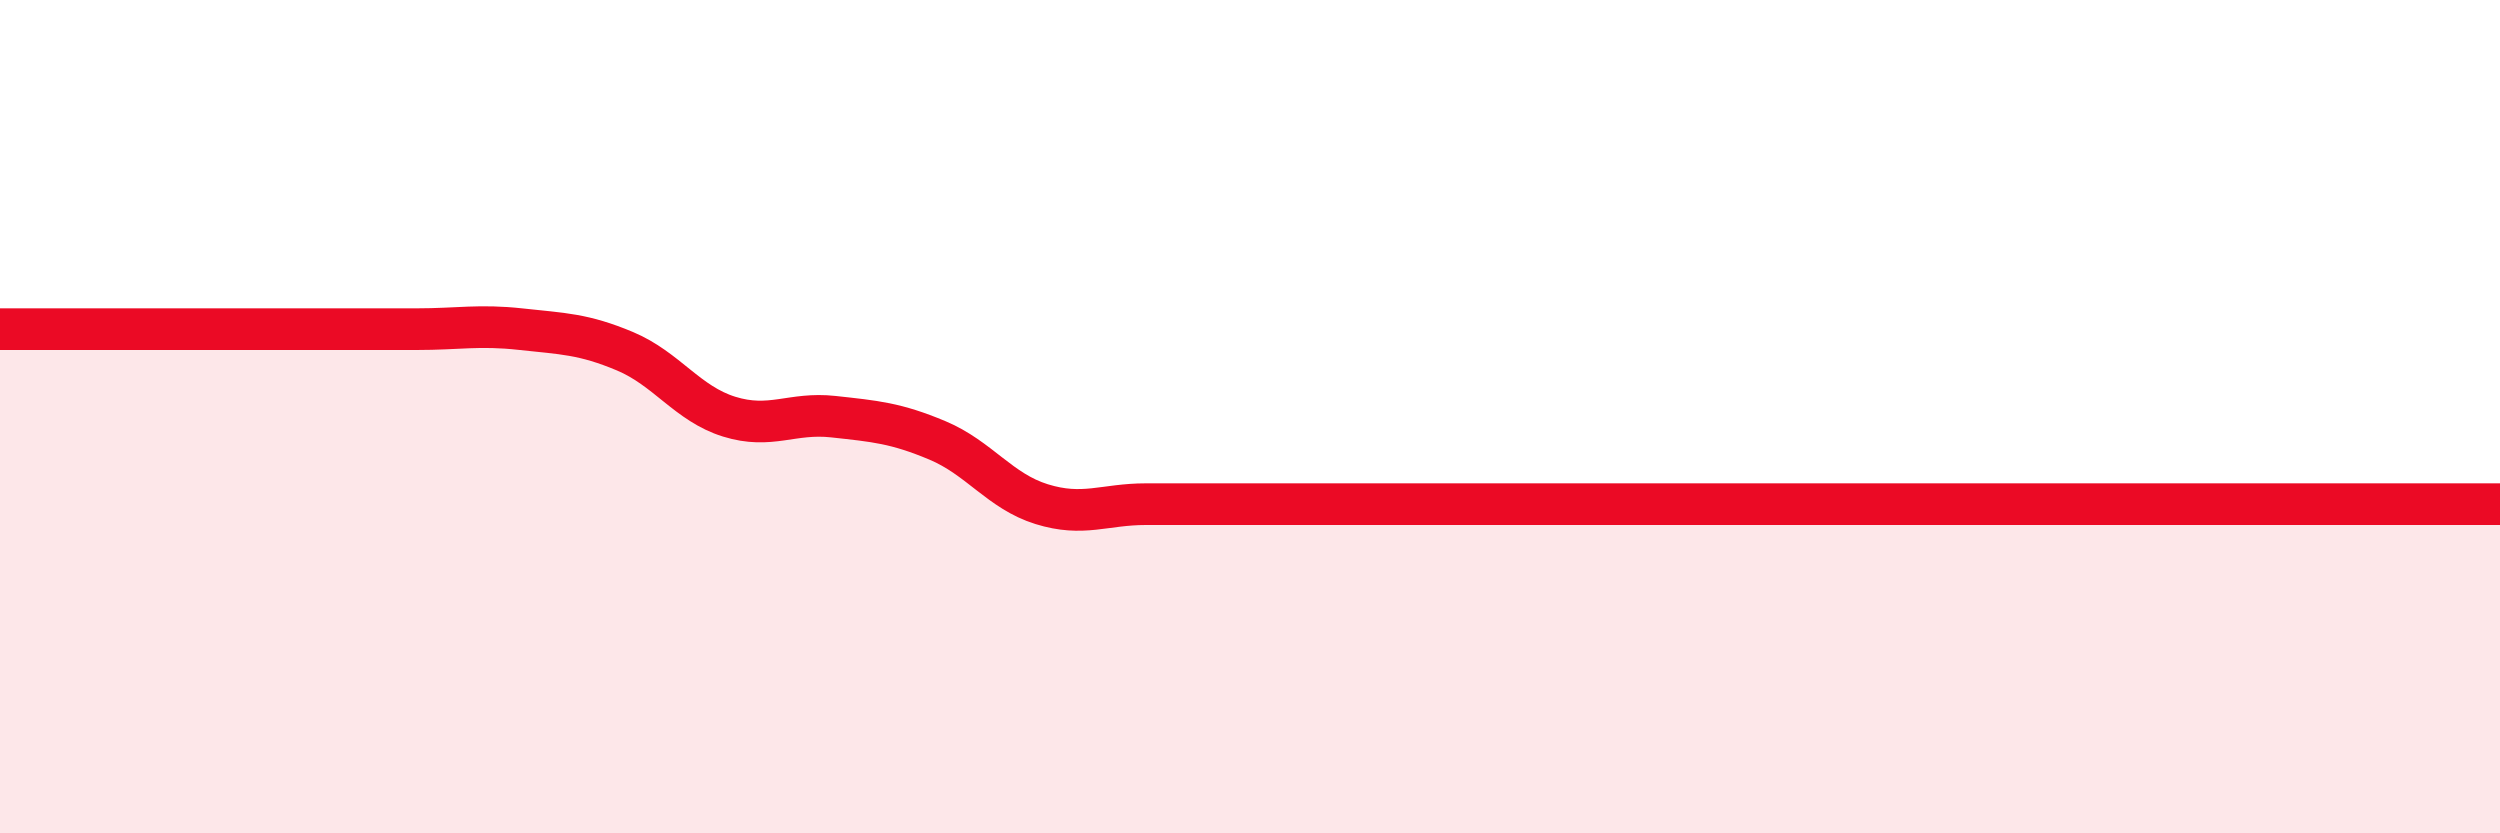 
    <svg width="60" height="20" viewBox="0 0 60 20" xmlns="http://www.w3.org/2000/svg">
      <path
        d="M 0,7.9 C 0.5,7.9 1.5,7.9 2.5,7.9 C 3.5,7.9 4,7.9 5,7.9 C 6,7.9 6.5,7.9 7.5,7.9 C 8.5,7.9 9,7.9 10,7.9 C 11,7.9 11.5,7.79 12.5,7.9 C 13.5,8.01 14,8.01 15,8.43 C 16,8.85 16.5,9.69 17.5,10 C 18.5,10.31 19,9.89 20,10 C 21,10.11 21.5,10.15 22.5,10.57 C 23.5,10.99 24,11.79 25,12.1 C 26,12.41 26.5,12.1 27.5,12.1 C 28.5,12.1 29,12.1 30,12.1 C 31,12.1 31.5,12.1 32.5,12.1 C 33.5,12.1 34,12.1 35,12.1 C 36,12.1 36.5,12.1 37.5,12.1 C 38.5,12.1 39,12.1 40,12.1 C 41,12.1 41.5,12.1 42.5,12.1 C 43.5,12.1 44,12.1 45,12.1 C 46,12.1 46.5,12.1 47.5,12.1 C 48.5,12.1 49,12.1 50,12.1 C 51,12.1 51.5,12.1 52.5,12.1 C 53.5,12.1 53.5,12.1 55,12.1 C 56.5,12.1 59,12.1 60,12.1L60 20L0 20Z"
        fill="#EB0A25"
        opacity="0.1"
        stroke-linecap="round"
        stroke-linejoin="round"
      />
      <path
        d="M 0,7.9 C 0.5,7.9 1.5,7.9 2.5,7.9 C 3.5,7.9 4,7.9 5,7.9 C 6,7.9 6.5,7.9 7.5,7.9 C 8.5,7.9 9,7.9 10,7.9 C 11,7.9 11.5,7.79 12.5,7.9 C 13.5,8.01 14,8.01 15,8.43 C 16,8.85 16.5,9.69 17.5,10 C 18.5,10.31 19,9.89 20,10 C 21,10.11 21.5,10.15 22.5,10.57 C 23.5,10.99 24,11.79 25,12.1 C 26,12.41 26.5,12.1 27.5,12.1 C 28.5,12.1 29,12.1 30,12.1 C 31,12.1 31.5,12.1 32.5,12.1 C 33.5,12.1 34,12.1 35,12.1 C 36,12.1 36.5,12.1 37.5,12.1 C 38.5,12.1 39,12.1 40,12.1 C 41,12.1 41.5,12.1 42.5,12.1 C 43.5,12.1 44,12.1 45,12.1 C 46,12.1 46.5,12.1 47.5,12.1 C 48.5,12.1 49,12.1 50,12.1 C 51,12.1 51.5,12.1 52.5,12.1 C 53.5,12.1 53.5,12.1 55,12.1 C 56.5,12.1 59,12.1 60,12.1"
        stroke="#EB0A25"
        stroke-width="1"
        fill="none"
        stroke-linecap="round"
        stroke-linejoin="round"
      />
    </svg>
  